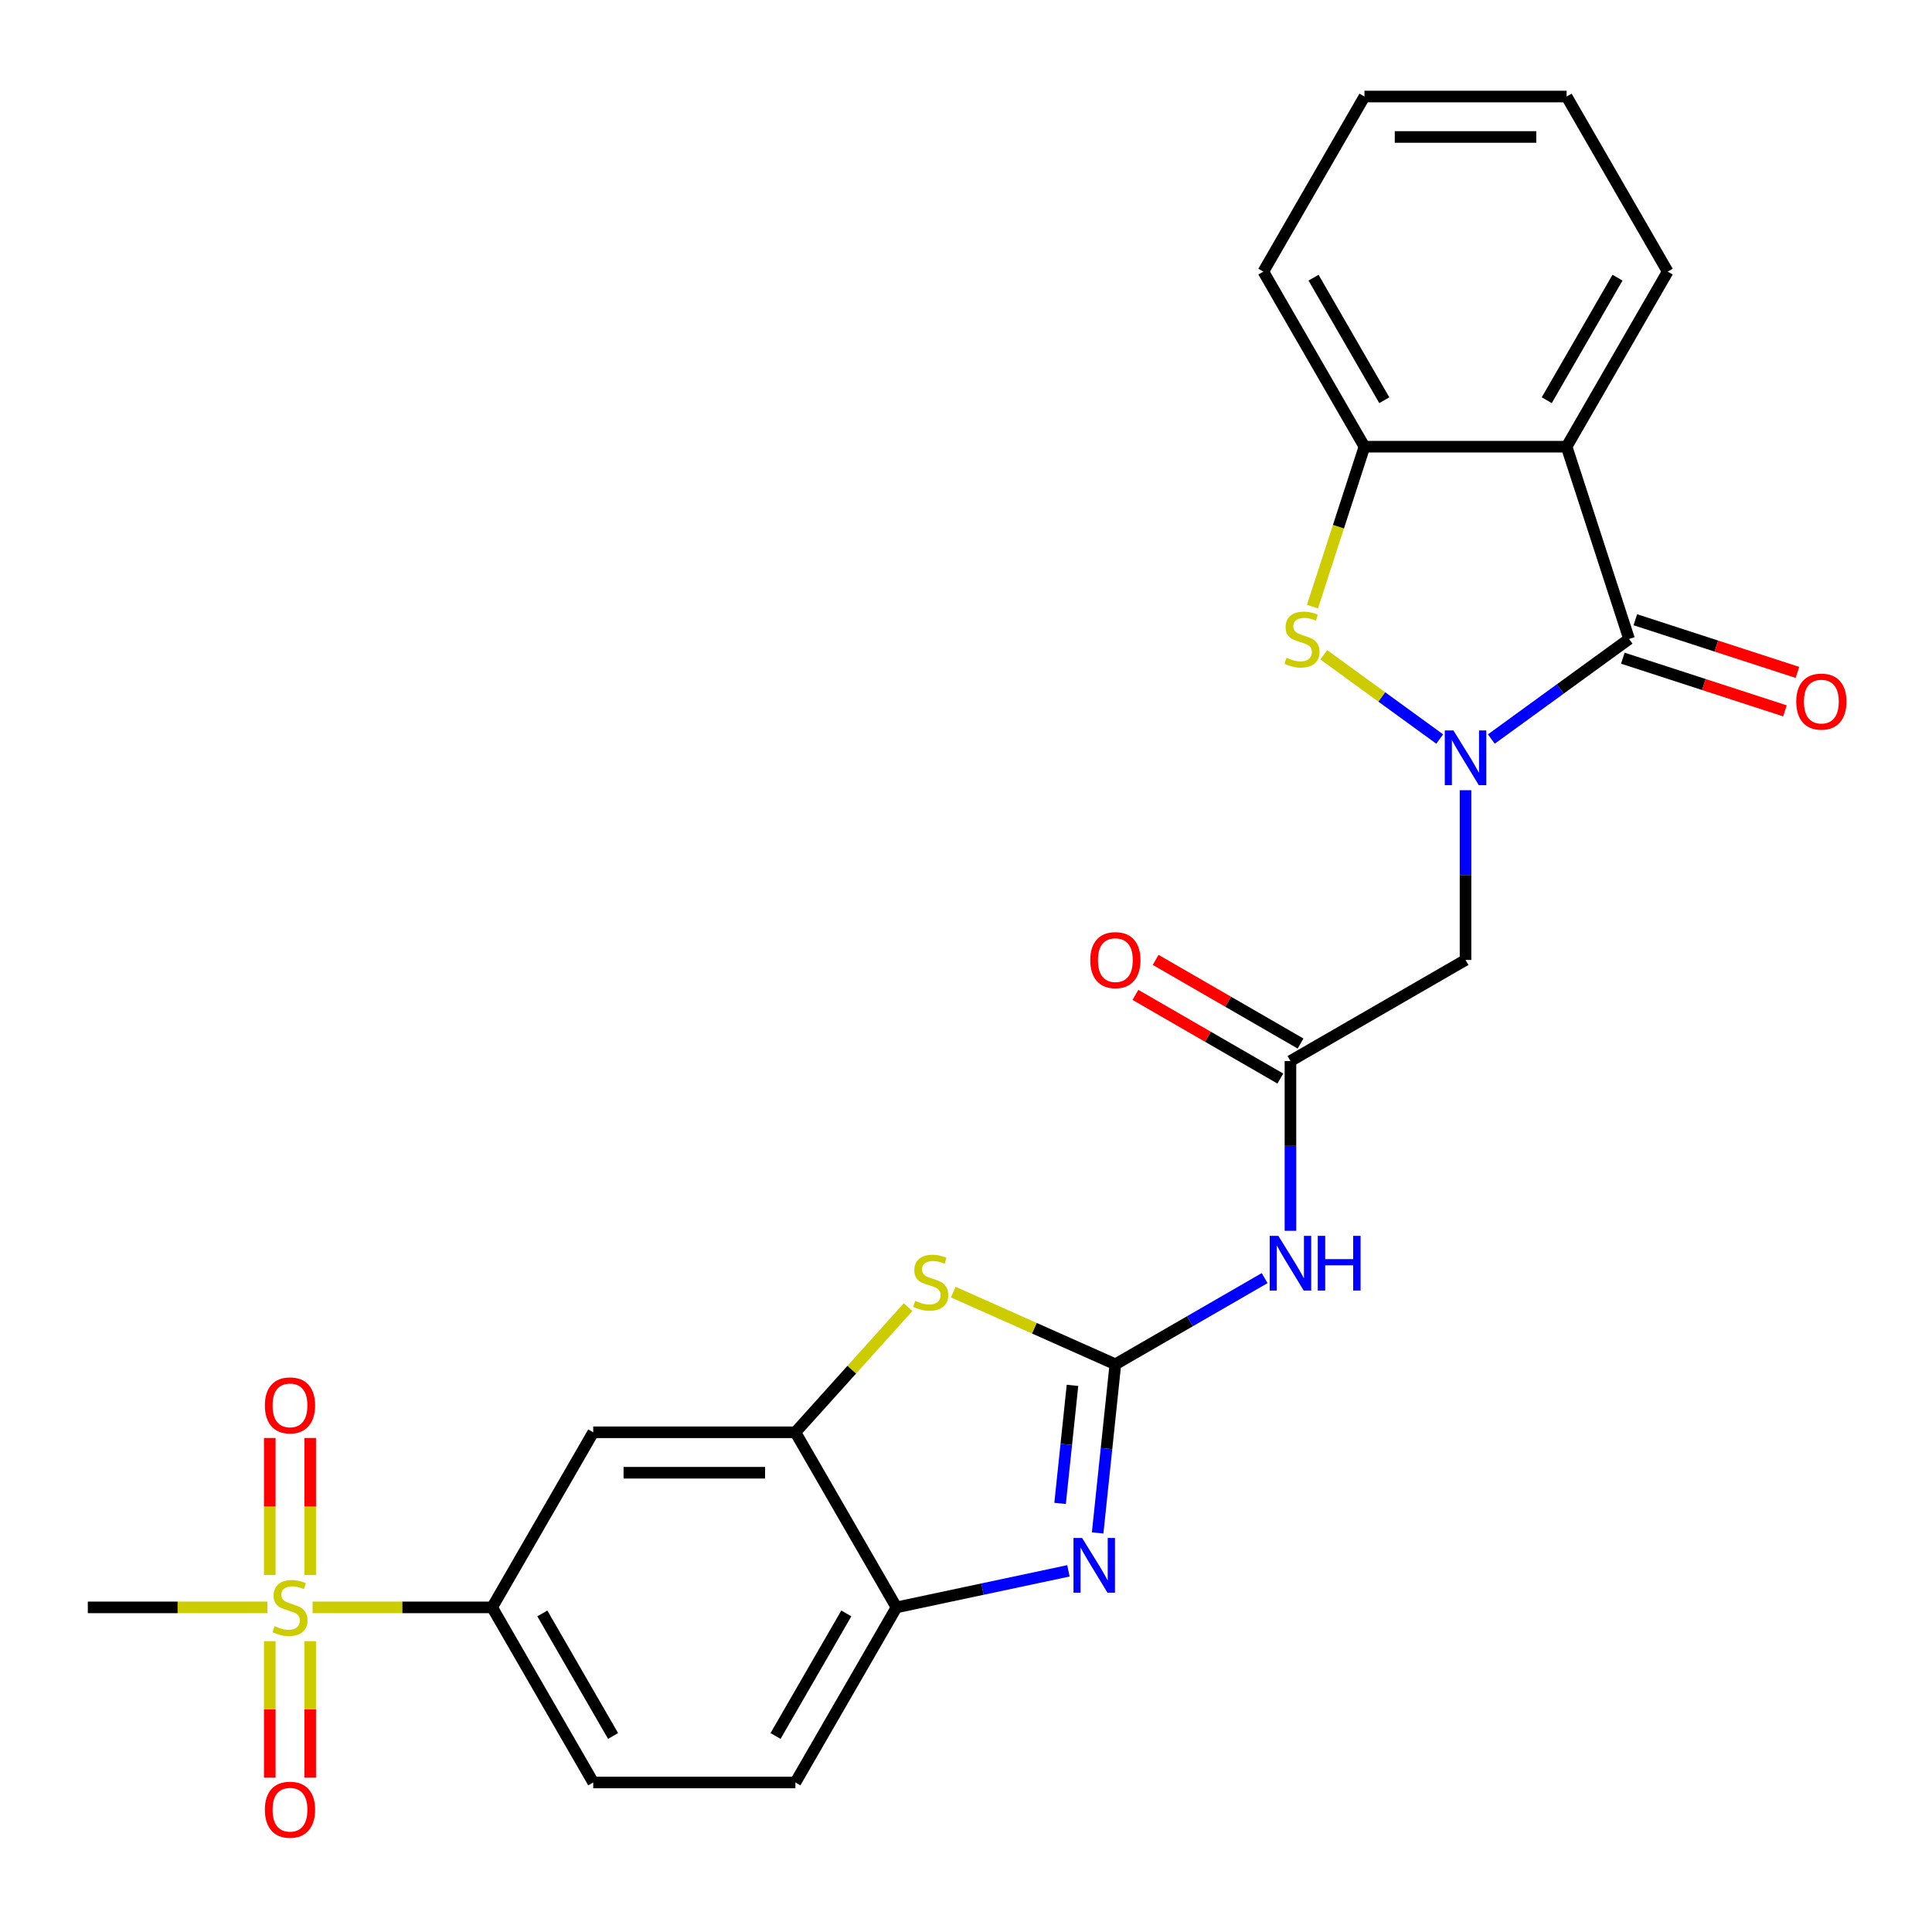 <?xml version='1.0' encoding='iso-8859-1'?>
<svg version='1.1' baseProfile='full'
              xmlns='http://www.w3.org/2000/svg'
                      xmlns:rdkit='http://www.rdkit.org/xml'
                      xmlns:xlink='http://www.w3.org/1999/xlink'
                  xml:space='preserve'
width='1000px' height='1000px' viewBox='0 0 1000 1000'>
<!-- END OF HEADER -->
<rect style='opacity:1.0;fill:#FFFFFF;stroke:none' width='1000' height='1000' x='0' y='0'> </rect>
<path class='bond-1' d='M 771.91,382.529 L 807.56,356.628' style='fill:none;fill-rule:evenodd;stroke:#0000FF;stroke-width:6px;stroke-linecap:butt;stroke-linejoin:miter;stroke-opacity:1' />
<path class='bond-1' d='M 807.56,356.628 L 843.21,330.727' style='fill:none;fill-rule:evenodd;stroke:#000000;stroke-width:6px;stroke-linecap:butt;stroke-linejoin:miter;stroke-opacity:1' />
<path class='bond-2' d='M 745.198,382.529 L 715.189,360.727' style='fill:none;fill-rule:evenodd;stroke:#0000FF;stroke-width:6px;stroke-linecap:butt;stroke-linejoin:miter;stroke-opacity:1' />
<path class='bond-2' d='M 715.189,360.727 L 685.181,338.924' style='fill:none;fill-rule:evenodd;stroke:#CCCC00;stroke-width:6px;stroke-linecap:butt;stroke-linejoin:miter;stroke-opacity:1' />
<path class='bond-8' d='M 758.554,409.009 L 758.554,452.941' style='fill:none;fill-rule:evenodd;stroke:#0000FF;stroke-width:6px;stroke-linecap:butt;stroke-linejoin:miter;stroke-opacity:1' />
<path class='bond-8' d='M 758.554,452.941 L 758.554,496.874' style='fill:none;fill-rule:evenodd;stroke:#000000;stroke-width:6px;stroke-linecap:butt;stroke-linejoin:miter;stroke-opacity:1' />
<path class='bond-0' d='M 577.31,706.156 L 615.943,683.851' style='fill:none;fill-rule:evenodd;stroke:#000000;stroke-width:6px;stroke-linecap:butt;stroke-linejoin:miter;stroke-opacity:1' />
<path class='bond-0' d='M 615.943,683.851 L 654.576,661.546' style='fill:none;fill-rule:evenodd;stroke:#0000FF;stroke-width:6px;stroke-linecap:butt;stroke-linejoin:miter;stroke-opacity:1' />
<path class='bond-4' d='M 577.31,706.156 L 572.723,749.801' style='fill:none;fill-rule:evenodd;stroke:#000000;stroke-width:6px;stroke-linecap:butt;stroke-linejoin:miter;stroke-opacity:1' />
<path class='bond-4' d='M 572.723,749.801 L 568.136,793.447' style='fill:none;fill-rule:evenodd;stroke:#0000FF;stroke-width:6px;stroke-linecap:butt;stroke-linejoin:miter;stroke-opacity:1' />
<path class='bond-4' d='M 555.121,717.062 L 551.909,747.614' style='fill:none;fill-rule:evenodd;stroke:#000000;stroke-width:6px;stroke-linecap:butt;stroke-linejoin:miter;stroke-opacity:1' />
<path class='bond-4' d='M 551.909,747.614 L 548.698,778.166' style='fill:none;fill-rule:evenodd;stroke:#0000FF;stroke-width:6px;stroke-linecap:butt;stroke-linejoin:miter;stroke-opacity:1' />
<path class='bond-6' d='M 577.31,706.156 L 535.361,687.479' style='fill:none;fill-rule:evenodd;stroke:#000000;stroke-width:6px;stroke-linecap:butt;stroke-linejoin:miter;stroke-opacity:1' />
<path class='bond-6' d='M 535.361,687.479 L 493.412,668.802' style='fill:none;fill-rule:evenodd;stroke:#CCCC00;stroke-width:6px;stroke-linecap:butt;stroke-linejoin:miter;stroke-opacity:1' />
<path class='bond-5' d='M 843.21,330.727 L 810.874,231.207' style='fill:none;fill-rule:evenodd;stroke:#000000;stroke-width:6px;stroke-linecap:butt;stroke-linejoin:miter;stroke-opacity:1' />
<path class='bond-17' d='M 839.976,340.679 L 881.928,354.309' style='fill:none;fill-rule:evenodd;stroke:#000000;stroke-width:6px;stroke-linecap:butt;stroke-linejoin:miter;stroke-opacity:1' />
<path class='bond-17' d='M 881.928,354.309 L 923.88,367.94' style='fill:none;fill-rule:evenodd;stroke:#FF0000;stroke-width:6px;stroke-linecap:butt;stroke-linejoin:miter;stroke-opacity:1' />
<path class='bond-17' d='M 846.443,320.775 L 888.395,334.406' style='fill:none;fill-rule:evenodd;stroke:#000000;stroke-width:6px;stroke-linecap:butt;stroke-linejoin:miter;stroke-opacity:1' />
<path class='bond-17' d='M 888.395,334.406 L 930.347,348.036' style='fill:none;fill-rule:evenodd;stroke:#FF0000;stroke-width:6px;stroke-linecap:butt;stroke-linejoin:miter;stroke-opacity:1' />
<path class='bond-9' d='M 679.335,313.991 L 692.784,272.599' style='fill:none;fill-rule:evenodd;stroke:#CCCC00;stroke-width:6px;stroke-linecap:butt;stroke-linejoin:miter;stroke-opacity:1' />
<path class='bond-9' d='M 692.784,272.599 L 706.233,231.207' style='fill:none;fill-rule:evenodd;stroke:#000000;stroke-width:6px;stroke-linecap:butt;stroke-linejoin:miter;stroke-opacity:1' />
<path class='bond-3' d='M 161.791,831.979 L 208.264,831.979' style='fill:none;fill-rule:evenodd;stroke:#CCCC00;stroke-width:6px;stroke-linecap:butt;stroke-linejoin:miter;stroke-opacity:1' />
<path class='bond-3' d='M 208.264,831.979 L 254.736,831.979' style='fill:none;fill-rule:evenodd;stroke:#000000;stroke-width:6px;stroke-linecap:butt;stroke-linejoin:miter;stroke-opacity:1' />
<path class='bond-15' d='M 139.631,849.475 L 139.631,884.798' style='fill:none;fill-rule:evenodd;stroke:#CCCC00;stroke-width:6px;stroke-linecap:butt;stroke-linejoin:miter;stroke-opacity:1' />
<path class='bond-15' d='M 139.631,884.798 L 139.631,920.122' style='fill:none;fill-rule:evenodd;stroke:#FF0000;stroke-width:6px;stroke-linecap:butt;stroke-linejoin:miter;stroke-opacity:1' />
<path class='bond-15' d='M 160.56,849.475 L 160.56,884.798' style='fill:none;fill-rule:evenodd;stroke:#CCCC00;stroke-width:6px;stroke-linecap:butt;stroke-linejoin:miter;stroke-opacity:1' />
<path class='bond-15' d='M 160.56,884.798 L 160.56,920.122' style='fill:none;fill-rule:evenodd;stroke:#FF0000;stroke-width:6px;stroke-linecap:butt;stroke-linejoin:miter;stroke-opacity:1' />
<path class='bond-16' d='M 160.56,815.243 L 160.56,779.77' style='fill:none;fill-rule:evenodd;stroke:#CCCC00;stroke-width:6px;stroke-linecap:butt;stroke-linejoin:miter;stroke-opacity:1' />
<path class='bond-16' d='M 160.56,779.77 L 160.56,744.296' style='fill:none;fill-rule:evenodd;stroke:#FF0000;stroke-width:6px;stroke-linecap:butt;stroke-linejoin:miter;stroke-opacity:1' />
<path class='bond-16' d='M 139.631,815.243 L 139.631,779.77' style='fill:none;fill-rule:evenodd;stroke:#CCCC00;stroke-width:6px;stroke-linecap:butt;stroke-linejoin:miter;stroke-opacity:1' />
<path class='bond-16' d='M 139.631,779.77 L 139.631,744.296' style='fill:none;fill-rule:evenodd;stroke:#FF0000;stroke-width:6px;stroke-linecap:butt;stroke-linejoin:miter;stroke-opacity:1' />
<path class='bond-21' d='M 138.399,831.979 L 91.927,831.979' style='fill:none;fill-rule:evenodd;stroke:#CCCC00;stroke-width:6px;stroke-linecap:butt;stroke-linejoin:miter;stroke-opacity:1' />
<path class='bond-21' d='M 91.927,831.979 L 45.455,831.979' style='fill:none;fill-rule:evenodd;stroke:#000000;stroke-width:6px;stroke-linecap:butt;stroke-linejoin:miter;stroke-opacity:1' />
<path class='bond-12' d='M 553.016,813.062 L 508.517,822.521' style='fill:none;fill-rule:evenodd;stroke:#0000FF;stroke-width:6px;stroke-linecap:butt;stroke-linejoin:miter;stroke-opacity:1' />
<path class='bond-12' d='M 508.517,822.521 L 464.018,831.979' style='fill:none;fill-rule:evenodd;stroke:#000000;stroke-width:6px;stroke-linecap:butt;stroke-linejoin:miter;stroke-opacity:1' />
<path class='bond-22' d='M 810.874,231.207 L 863.194,140.586' style='fill:none;fill-rule:evenodd;stroke:#000000;stroke-width:6px;stroke-linecap:butt;stroke-linejoin:miter;stroke-opacity:1' />
<path class='bond-22' d='M 800.598,207.15 L 837.222,143.715' style='fill:none;fill-rule:evenodd;stroke:#000000;stroke-width:6px;stroke-linecap:butt;stroke-linejoin:miter;stroke-opacity:1' />
<path class='bond-26' d='M 810.874,231.207 L 706.233,231.207' style='fill:none;fill-rule:evenodd;stroke:#000000;stroke-width:6px;stroke-linecap:butt;stroke-linejoin:miter;stroke-opacity:1' />
<path class='bond-10' d='M 470.02,676.584 L 440.859,708.971' style='fill:none;fill-rule:evenodd;stroke:#CCCC00;stroke-width:6px;stroke-linecap:butt;stroke-linejoin:miter;stroke-opacity:1' />
<path class='bond-10' d='M 440.859,708.971 L 411.698,741.358' style='fill:none;fill-rule:evenodd;stroke:#000000;stroke-width:6px;stroke-linecap:butt;stroke-linejoin:miter;stroke-opacity:1' />
<path class='bond-7' d='M 667.932,637.059 L 667.932,593.127' style='fill:none;fill-rule:evenodd;stroke:#0000FF;stroke-width:6px;stroke-linecap:butt;stroke-linejoin:miter;stroke-opacity:1' />
<path class='bond-7' d='M 667.932,593.127 L 667.932,549.194' style='fill:none;fill-rule:evenodd;stroke:#000000;stroke-width:6px;stroke-linecap:butt;stroke-linejoin:miter;stroke-opacity:1' />
<path class='bond-11' d='M 758.554,496.874 L 667.932,549.194' style='fill:none;fill-rule:evenodd;stroke:#000000;stroke-width:6px;stroke-linecap:butt;stroke-linejoin:miter;stroke-opacity:1' />
<path class='bond-23' d='M 706.233,231.207 L 653.913,140.586' style='fill:none;fill-rule:evenodd;stroke:#000000;stroke-width:6px;stroke-linecap:butt;stroke-linejoin:miter;stroke-opacity:1' />
<path class='bond-23' d='M 716.509,207.15 L 679.885,143.715' style='fill:none;fill-rule:evenodd;stroke:#000000;stroke-width:6px;stroke-linecap:butt;stroke-linejoin:miter;stroke-opacity:1' />
<path class='bond-14' d='M 411.698,741.358 L 307.057,741.358' style='fill:none;fill-rule:evenodd;stroke:#000000;stroke-width:6px;stroke-linecap:butt;stroke-linejoin:miter;stroke-opacity:1' />
<path class='bond-14' d='M 396.002,762.286 L 322.753,762.286' style='fill:none;fill-rule:evenodd;stroke:#000000;stroke-width:6px;stroke-linecap:butt;stroke-linejoin:miter;stroke-opacity:1' />
<path class='bond-28' d='M 411.698,741.358 L 464.018,831.979' style='fill:none;fill-rule:evenodd;stroke:#000000;stroke-width:6px;stroke-linecap:butt;stroke-linejoin:miter;stroke-opacity:1' />
<path class='bond-18' d='M 673.164,540.132 L 635.661,518.48' style='fill:none;fill-rule:evenodd;stroke:#000000;stroke-width:6px;stroke-linecap:butt;stroke-linejoin:miter;stroke-opacity:1' />
<path class='bond-18' d='M 635.661,518.48 L 598.158,496.828' style='fill:none;fill-rule:evenodd;stroke:#FF0000;stroke-width:6px;stroke-linecap:butt;stroke-linejoin:miter;stroke-opacity:1' />
<path class='bond-18' d='M 662.7,558.256 L 625.197,536.604' style='fill:none;fill-rule:evenodd;stroke:#000000;stroke-width:6px;stroke-linecap:butt;stroke-linejoin:miter;stroke-opacity:1' />
<path class='bond-18' d='M 625.197,536.604 L 587.694,514.952' style='fill:none;fill-rule:evenodd;stroke:#FF0000;stroke-width:6px;stroke-linecap:butt;stroke-linejoin:miter;stroke-opacity:1' />
<path class='bond-19' d='M 464.018,831.979 L 411.698,922.601' style='fill:none;fill-rule:evenodd;stroke:#000000;stroke-width:6px;stroke-linecap:butt;stroke-linejoin:miter;stroke-opacity:1' />
<path class='bond-19' d='M 438.046,835.108 L 401.421,898.544' style='fill:none;fill-rule:evenodd;stroke:#000000;stroke-width:6px;stroke-linecap:butt;stroke-linejoin:miter;stroke-opacity:1' />
<path class='bond-13' d='M 254.736,831.979 L 307.057,741.358' style='fill:none;fill-rule:evenodd;stroke:#000000;stroke-width:6px;stroke-linecap:butt;stroke-linejoin:miter;stroke-opacity:1' />
<path class='bond-29' d='M 254.736,831.979 L 307.057,922.601' style='fill:none;fill-rule:evenodd;stroke:#000000;stroke-width:6px;stroke-linecap:butt;stroke-linejoin:miter;stroke-opacity:1' />
<path class='bond-29' d='M 280.709,835.108 L 317.333,898.544' style='fill:none;fill-rule:evenodd;stroke:#000000;stroke-width:6px;stroke-linecap:butt;stroke-linejoin:miter;stroke-opacity:1' />
<path class='bond-20' d='M 411.698,922.601 L 307.057,922.601' style='fill:none;fill-rule:evenodd;stroke:#000000;stroke-width:6px;stroke-linecap:butt;stroke-linejoin:miter;stroke-opacity:1' />
<path class='bond-24' d='M 863.194,140.586 L 810.874,49.964' style='fill:none;fill-rule:evenodd;stroke:#000000;stroke-width:6px;stroke-linecap:butt;stroke-linejoin:miter;stroke-opacity:1' />
<path class='bond-25' d='M 653.913,140.586 L 706.233,49.964' style='fill:none;fill-rule:evenodd;stroke:#000000;stroke-width:6px;stroke-linecap:butt;stroke-linejoin:miter;stroke-opacity:1' />
<path class='bond-27' d='M 810.874,49.964 L 706.233,49.964' style='fill:none;fill-rule:evenodd;stroke:#000000;stroke-width:6px;stroke-linecap:butt;stroke-linejoin:miter;stroke-opacity:1' />
<path class='bond-27' d='M 795.178,70.892 L 721.929,70.892' style='fill:none;fill-rule:evenodd;stroke:#000000;stroke-width:6px;stroke-linecap:butt;stroke-linejoin:miter;stroke-opacity:1' />
<path  class='atom-0' d='M 752.294 378.073
L 761.574 393.073
Q 762.494 394.553, 763.974 397.233
Q 765.454 399.913, 765.534 400.073
L 765.534 378.073
L 769.294 378.073
L 769.294 406.393
L 765.414 406.393
L 755.454 389.993
Q 754.294 388.073, 753.054 385.873
Q 751.854 383.673, 751.494 382.993
L 751.494 406.393
L 747.814 406.393
L 747.814 378.073
L 752.294 378.073
' fill='#0000FF'/>
<path  class='atom-3' d='M 665.897 340.447
Q 666.217 340.567, 667.537 341.127
Q 668.857 341.687, 670.297 342.047
Q 671.777 342.367, 673.217 342.367
Q 675.897 342.367, 677.457 341.087
Q 679.017 339.767, 679.017 337.487
Q 679.017 335.927, 678.217 334.967
Q 677.457 334.007, 676.257 333.487
Q 675.057 332.967, 673.057 332.367
Q 670.537 331.607, 669.017 330.887
Q 667.537 330.167, 666.457 328.647
Q 665.417 327.127, 665.417 324.567
Q 665.417 321.007, 667.817 318.807
Q 670.257 316.607, 675.057 316.607
Q 678.337 316.607, 682.057 318.167
L 681.137 321.247
Q 677.737 319.847, 675.177 319.847
Q 672.417 319.847, 670.897 321.007
Q 669.377 322.127, 669.417 324.087
Q 669.417 325.607, 670.177 326.527
Q 670.977 327.447, 672.097 327.967
Q 673.257 328.487, 675.177 329.087
Q 677.737 329.887, 679.257 330.687
Q 680.777 331.487, 681.857 333.127
Q 682.977 334.727, 682.977 337.487
Q 682.977 341.407, 680.337 343.527
Q 677.737 345.607, 673.377 345.607
Q 670.857 345.607, 668.937 345.047
Q 667.057 344.527, 664.817 343.607
L 665.897 340.447
' fill='#CCCC00'/>
<path  class='atom-4' d='M 142.095 841.699
Q 142.415 841.819, 143.735 842.379
Q 145.055 842.939, 146.495 843.299
Q 147.975 843.619, 149.415 843.619
Q 152.095 843.619, 153.655 842.339
Q 155.215 841.019, 155.215 838.739
Q 155.215 837.179, 154.415 836.219
Q 153.655 835.259, 152.455 834.739
Q 151.255 834.219, 149.255 833.619
Q 146.735 832.859, 145.215 832.139
Q 143.735 831.419, 142.655 829.899
Q 141.615 828.379, 141.615 825.819
Q 141.615 822.259, 144.015 820.059
Q 146.455 817.859, 151.255 817.859
Q 154.535 817.859, 158.255 819.419
L 157.335 822.499
Q 153.935 821.099, 151.375 821.099
Q 148.615 821.099, 147.095 822.259
Q 145.575 823.379, 145.615 825.339
Q 145.615 826.859, 146.375 827.779
Q 147.175 828.699, 148.295 829.219
Q 149.455 829.739, 151.375 830.339
Q 153.935 831.139, 155.455 831.939
Q 156.975 832.739, 158.055 834.379
Q 159.175 835.979, 159.175 838.739
Q 159.175 842.659, 156.535 844.779
Q 153.935 846.859, 149.575 846.859
Q 147.055 846.859, 145.135 846.299
Q 143.255 845.779, 141.015 844.859
L 142.095 841.699
' fill='#CCCC00'/>
<path  class='atom-5' d='M 560.112 796.063
L 569.392 811.063
Q 570.312 812.543, 571.792 815.223
Q 573.272 817.903, 573.352 818.063
L 573.352 796.063
L 577.112 796.063
L 577.112 824.383
L 573.232 824.383
L 563.272 807.983
Q 562.112 806.063, 560.872 803.863
Q 559.672 801.663, 559.312 800.983
L 559.312 824.383
L 555.632 824.383
L 555.632 796.063
L 560.112 796.063
' fill='#0000FF'/>
<path  class='atom-7' d='M 473.716 673.314
Q 474.036 673.434, 475.356 673.994
Q 476.676 674.554, 478.116 674.914
Q 479.596 675.234, 481.036 675.234
Q 483.716 675.234, 485.276 673.954
Q 486.836 672.634, 486.836 670.354
Q 486.836 668.794, 486.036 667.834
Q 485.276 666.874, 484.076 666.354
Q 482.876 665.834, 480.876 665.234
Q 478.356 664.474, 476.836 663.754
Q 475.356 663.034, 474.276 661.514
Q 473.236 659.994, 473.236 657.434
Q 473.236 653.874, 475.636 651.674
Q 478.076 649.474, 482.876 649.474
Q 486.156 649.474, 489.876 651.034
L 488.956 654.114
Q 485.556 652.714, 482.996 652.714
Q 480.236 652.714, 478.716 653.874
Q 477.196 654.994, 477.236 656.954
Q 477.236 658.474, 477.996 659.394
Q 478.796 660.314, 479.916 660.834
Q 481.076 661.354, 482.996 661.954
Q 485.556 662.754, 487.076 663.554
Q 488.596 664.354, 489.676 665.994
Q 490.796 667.594, 490.796 670.354
Q 490.796 674.274, 488.156 676.394
Q 485.556 678.474, 481.196 678.474
Q 478.676 678.474, 476.756 677.914
Q 474.876 677.394, 472.636 676.474
L 473.716 673.314
' fill='#CCCC00'/>
<path  class='atom-8' d='M 661.672 639.675
L 670.952 654.675
Q 671.872 656.155, 673.352 658.835
Q 674.832 661.515, 674.912 661.675
L 674.912 639.675
L 678.672 639.675
L 678.672 667.995
L 674.792 667.995
L 664.832 651.595
Q 663.672 649.675, 662.432 647.475
Q 661.232 645.275, 660.872 644.595
L 660.872 667.995
L 657.192 667.995
L 657.192 639.675
L 661.672 639.675
' fill='#0000FF'/>
<path  class='atom-8' d='M 682.072 639.675
L 685.912 639.675
L 685.912 651.715
L 700.392 651.715
L 700.392 639.675
L 704.232 639.675
L 704.232 667.995
L 700.392 667.995
L 700.392 654.915
L 685.912 654.915
L 685.912 667.995
L 682.072 667.995
L 682.072 639.675
' fill='#0000FF'/>
<path  class='atom-16' d='M 137.095 936.7
Q 137.095 929.9, 140.455 926.1
Q 143.815 922.3, 150.095 922.3
Q 156.375 922.3, 159.735 926.1
Q 163.095 929.9, 163.095 936.7
Q 163.095 943.58, 159.695 947.5
Q 156.295 951.38, 150.095 951.38
Q 143.855 951.38, 140.455 947.5
Q 137.095 943.62, 137.095 936.7
M 150.095 948.18
Q 154.415 948.18, 156.735 945.3
Q 159.095 942.38, 159.095 936.7
Q 159.095 931.14, 156.735 928.34
Q 154.415 925.5, 150.095 925.5
Q 145.775 925.5, 143.415 928.3
Q 141.095 931.1, 141.095 936.7
Q 141.095 942.42, 143.415 945.3
Q 145.775 948.18, 150.095 948.18
' fill='#FF0000'/>
<path  class='atom-17' d='M 137.095 727.418
Q 137.095 720.618, 140.455 716.818
Q 143.815 713.018, 150.095 713.018
Q 156.375 713.018, 159.735 716.818
Q 163.095 720.618, 163.095 727.418
Q 163.095 734.298, 159.695 738.218
Q 156.295 742.098, 150.095 742.098
Q 143.855 742.098, 140.455 738.218
Q 137.095 734.338, 137.095 727.418
M 150.095 738.898
Q 154.415 738.898, 156.735 736.018
Q 159.095 733.098, 159.095 727.418
Q 159.095 721.858, 156.735 719.058
Q 154.415 716.218, 150.095 716.218
Q 145.775 716.218, 143.415 719.018
Q 141.095 721.818, 141.095 727.418
Q 141.095 733.138, 143.415 736.018
Q 145.775 738.898, 150.095 738.898
' fill='#FF0000'/>
<path  class='atom-18' d='M 929.729 363.142
Q 929.729 356.342, 933.089 352.542
Q 936.449 348.742, 942.729 348.742
Q 949.009 348.742, 952.369 352.542
Q 955.729 356.342, 955.729 363.142
Q 955.729 370.022, 952.329 373.942
Q 948.929 377.822, 942.729 377.822
Q 936.489 377.822, 933.089 373.942
Q 929.729 370.062, 929.729 363.142
M 942.729 374.622
Q 947.049 374.622, 949.369 371.742
Q 951.729 368.822, 951.729 363.142
Q 951.729 357.582, 949.369 354.782
Q 947.049 351.942, 942.729 351.942
Q 938.409 351.942, 936.049 354.742
Q 933.729 357.542, 933.729 363.142
Q 933.729 368.862, 936.049 371.742
Q 938.409 374.622, 942.729 374.622
' fill='#FF0000'/>
<path  class='atom-19' d='M 564.31 496.954
Q 564.31 490.154, 567.67 486.354
Q 571.03 482.554, 577.31 482.554
Q 583.59 482.554, 586.95 486.354
Q 590.31 490.154, 590.31 496.954
Q 590.31 503.834, 586.91 507.754
Q 583.51 511.634, 577.31 511.634
Q 571.07 511.634, 567.67 507.754
Q 564.31 503.874, 564.31 496.954
M 577.31 508.434
Q 581.63 508.434, 583.95 505.554
Q 586.31 502.634, 586.31 496.954
Q 586.31 491.394, 583.95 488.594
Q 581.63 485.754, 577.31 485.754
Q 572.99 485.754, 570.63 488.554
Q 568.31 491.354, 568.31 496.954
Q 568.31 502.674, 570.63 505.554
Q 572.99 508.434, 577.31 508.434
' fill='#FF0000'/>
</svg>
